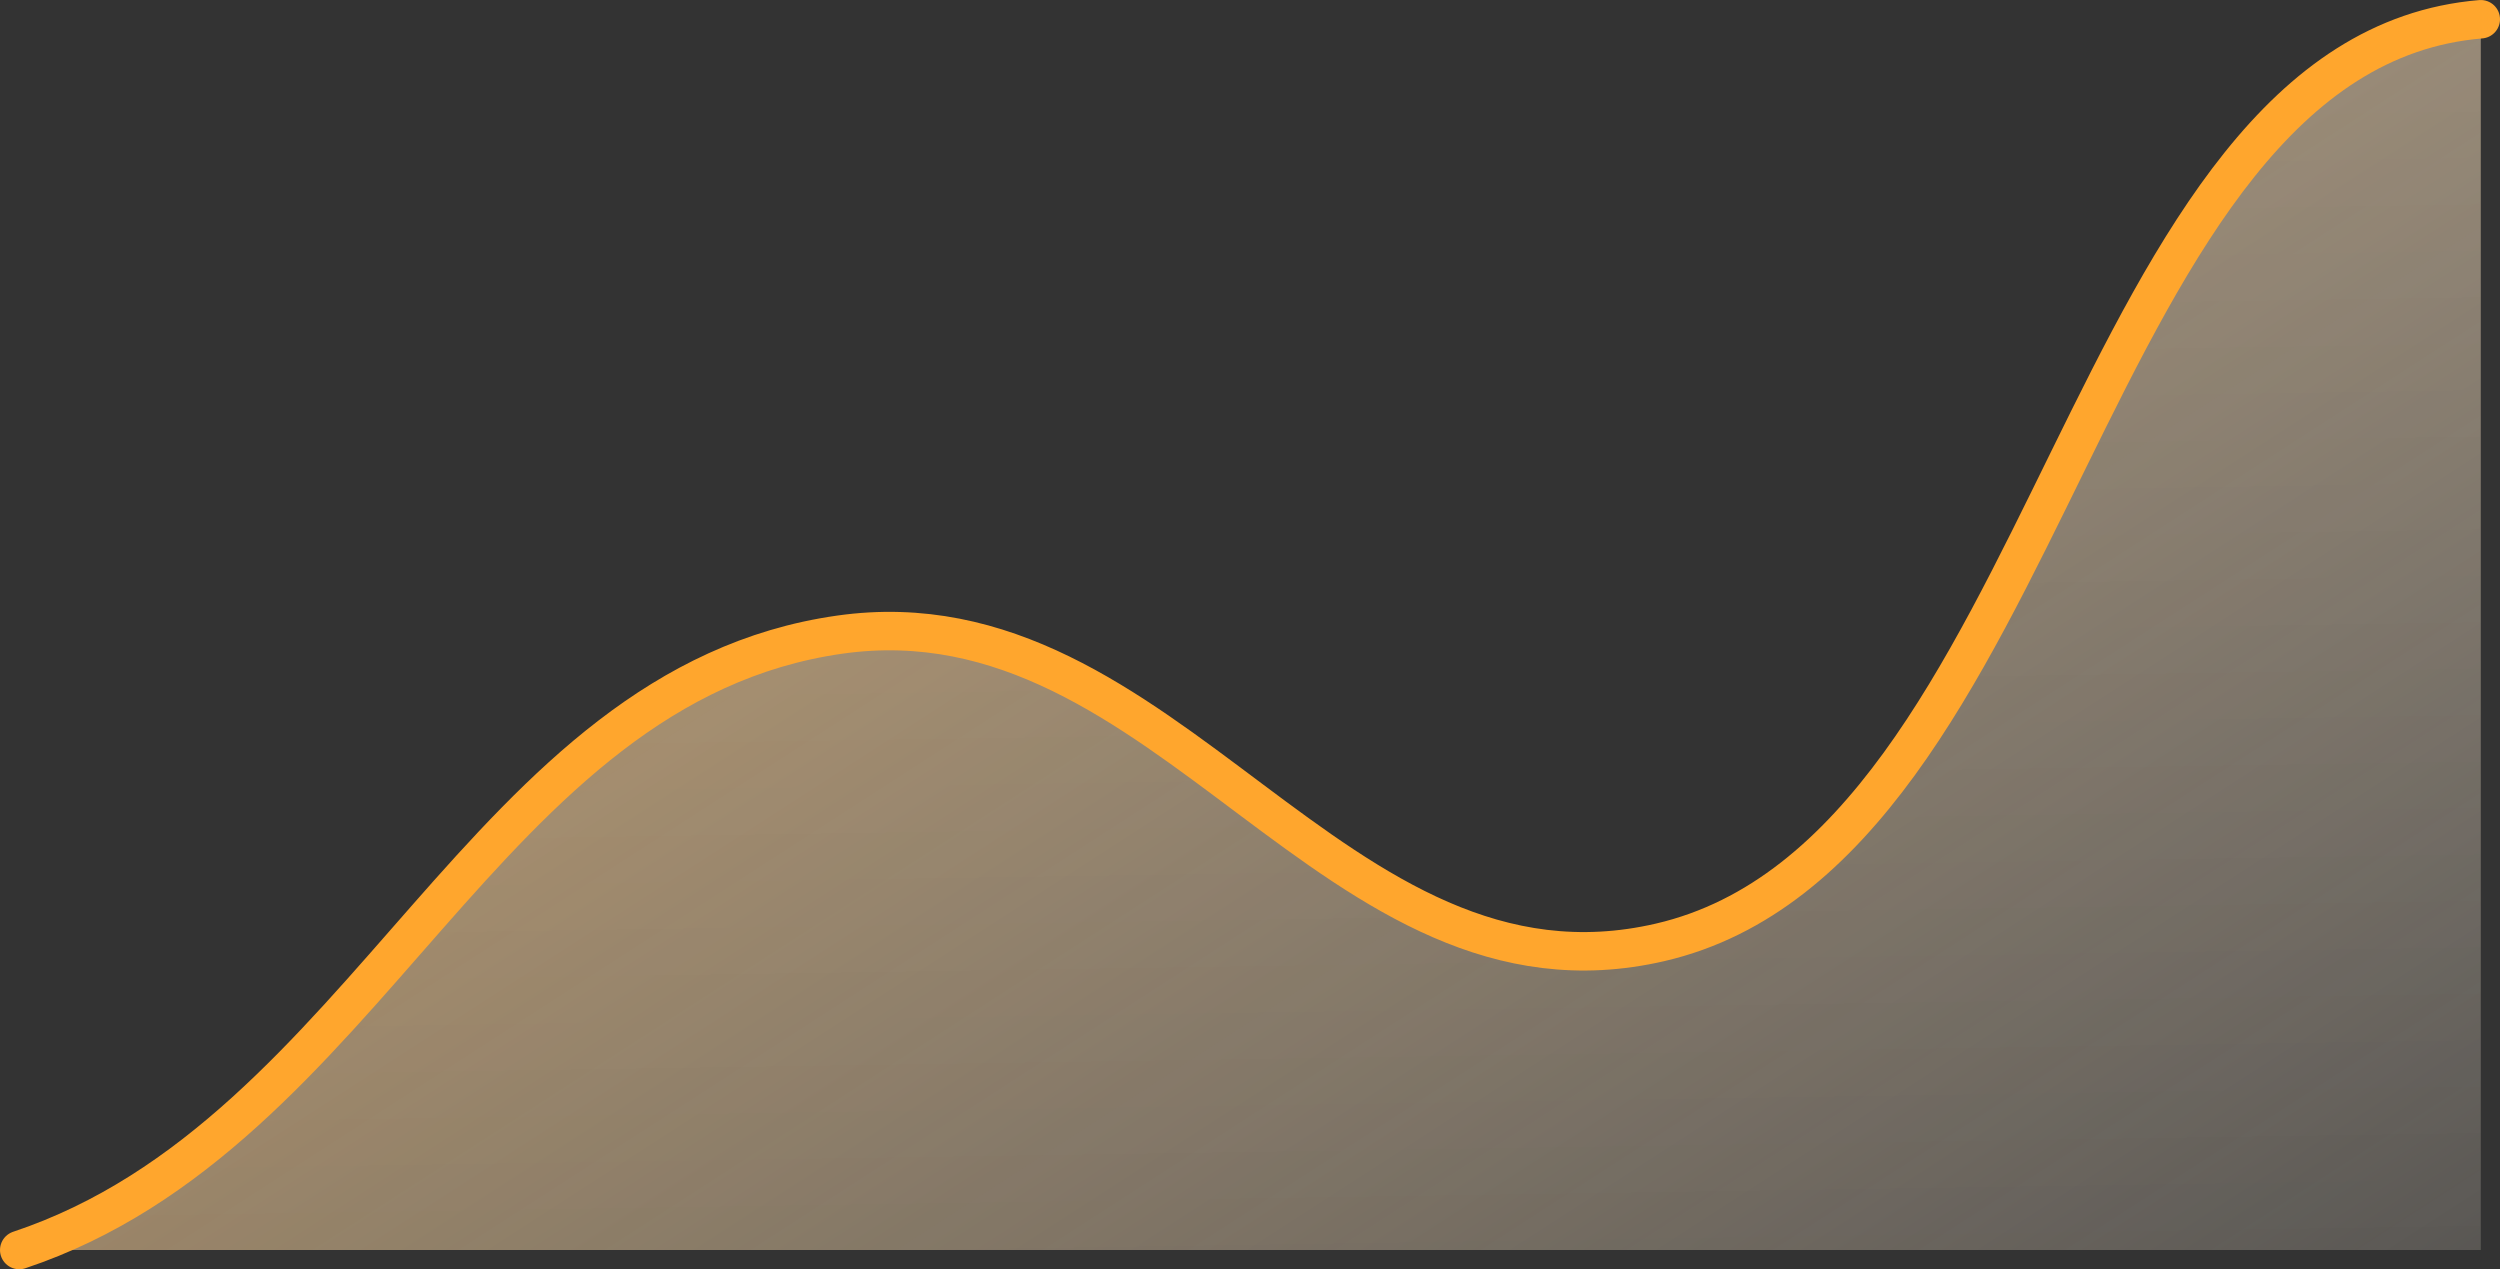 <svg xmlns="http://www.w3.org/2000/svg" width="130" height="66" viewBox="0 0 130 66" fill="none"><rect x="0" y="0" width="130" height="66" fill="#333333" stroke="none"/><path d="M129 1.001C108.204 2.734 106.916 44.223 86.333 49.001C69.36 52.941 60.766 30.575 43.667 33.001C25.12 35.633 19.186 58.939 1 65.001H129V1.001Z" fill="url(#paint0_linear_2800_972)"></path><path d="M129 1.001C108.204 2.734 106.916 44.223 86.333 49.001C69.36 52.941 60.766 30.575 43.667 33.001C25.12 35.633 19.186 58.939 1 65.001H129V1.001Z" fill="url(#paint1_linear_2800_972)" fill-opacity="0.12"></path><path d="M1 65.001C19.186 58.939 25.12 35.633 43.667 33.001C60.766 30.575 69.36 52.941 86.333 49.001C106.916 44.223 108.204 2.734 129 1.001" stroke="#FFA62D" stroke-width="2" stroke-linecap="round" stroke-linejoin="round"></path><defs><linearGradient id="paint0_linear_2800_972" x1="26.5" y1="-76.5" x2="140.5" y2="100" gradientUnits="userSpaceOnUse"><stop stop-color="#FFA62D"></stop><stop offset="1" stop-color="white" stop-opacity="0"></stop></linearGradient><linearGradient id="paint1_linear_2800_972" x1="67.5" y1="6.501" x2="68.5" y2="71.501" gradientUnits="userSpaceOnUse"><stop stop-color="white"></stop><stop offset="1" stop-color="white" stop-opacity="0.12"></stop></linearGradient></defs></svg>